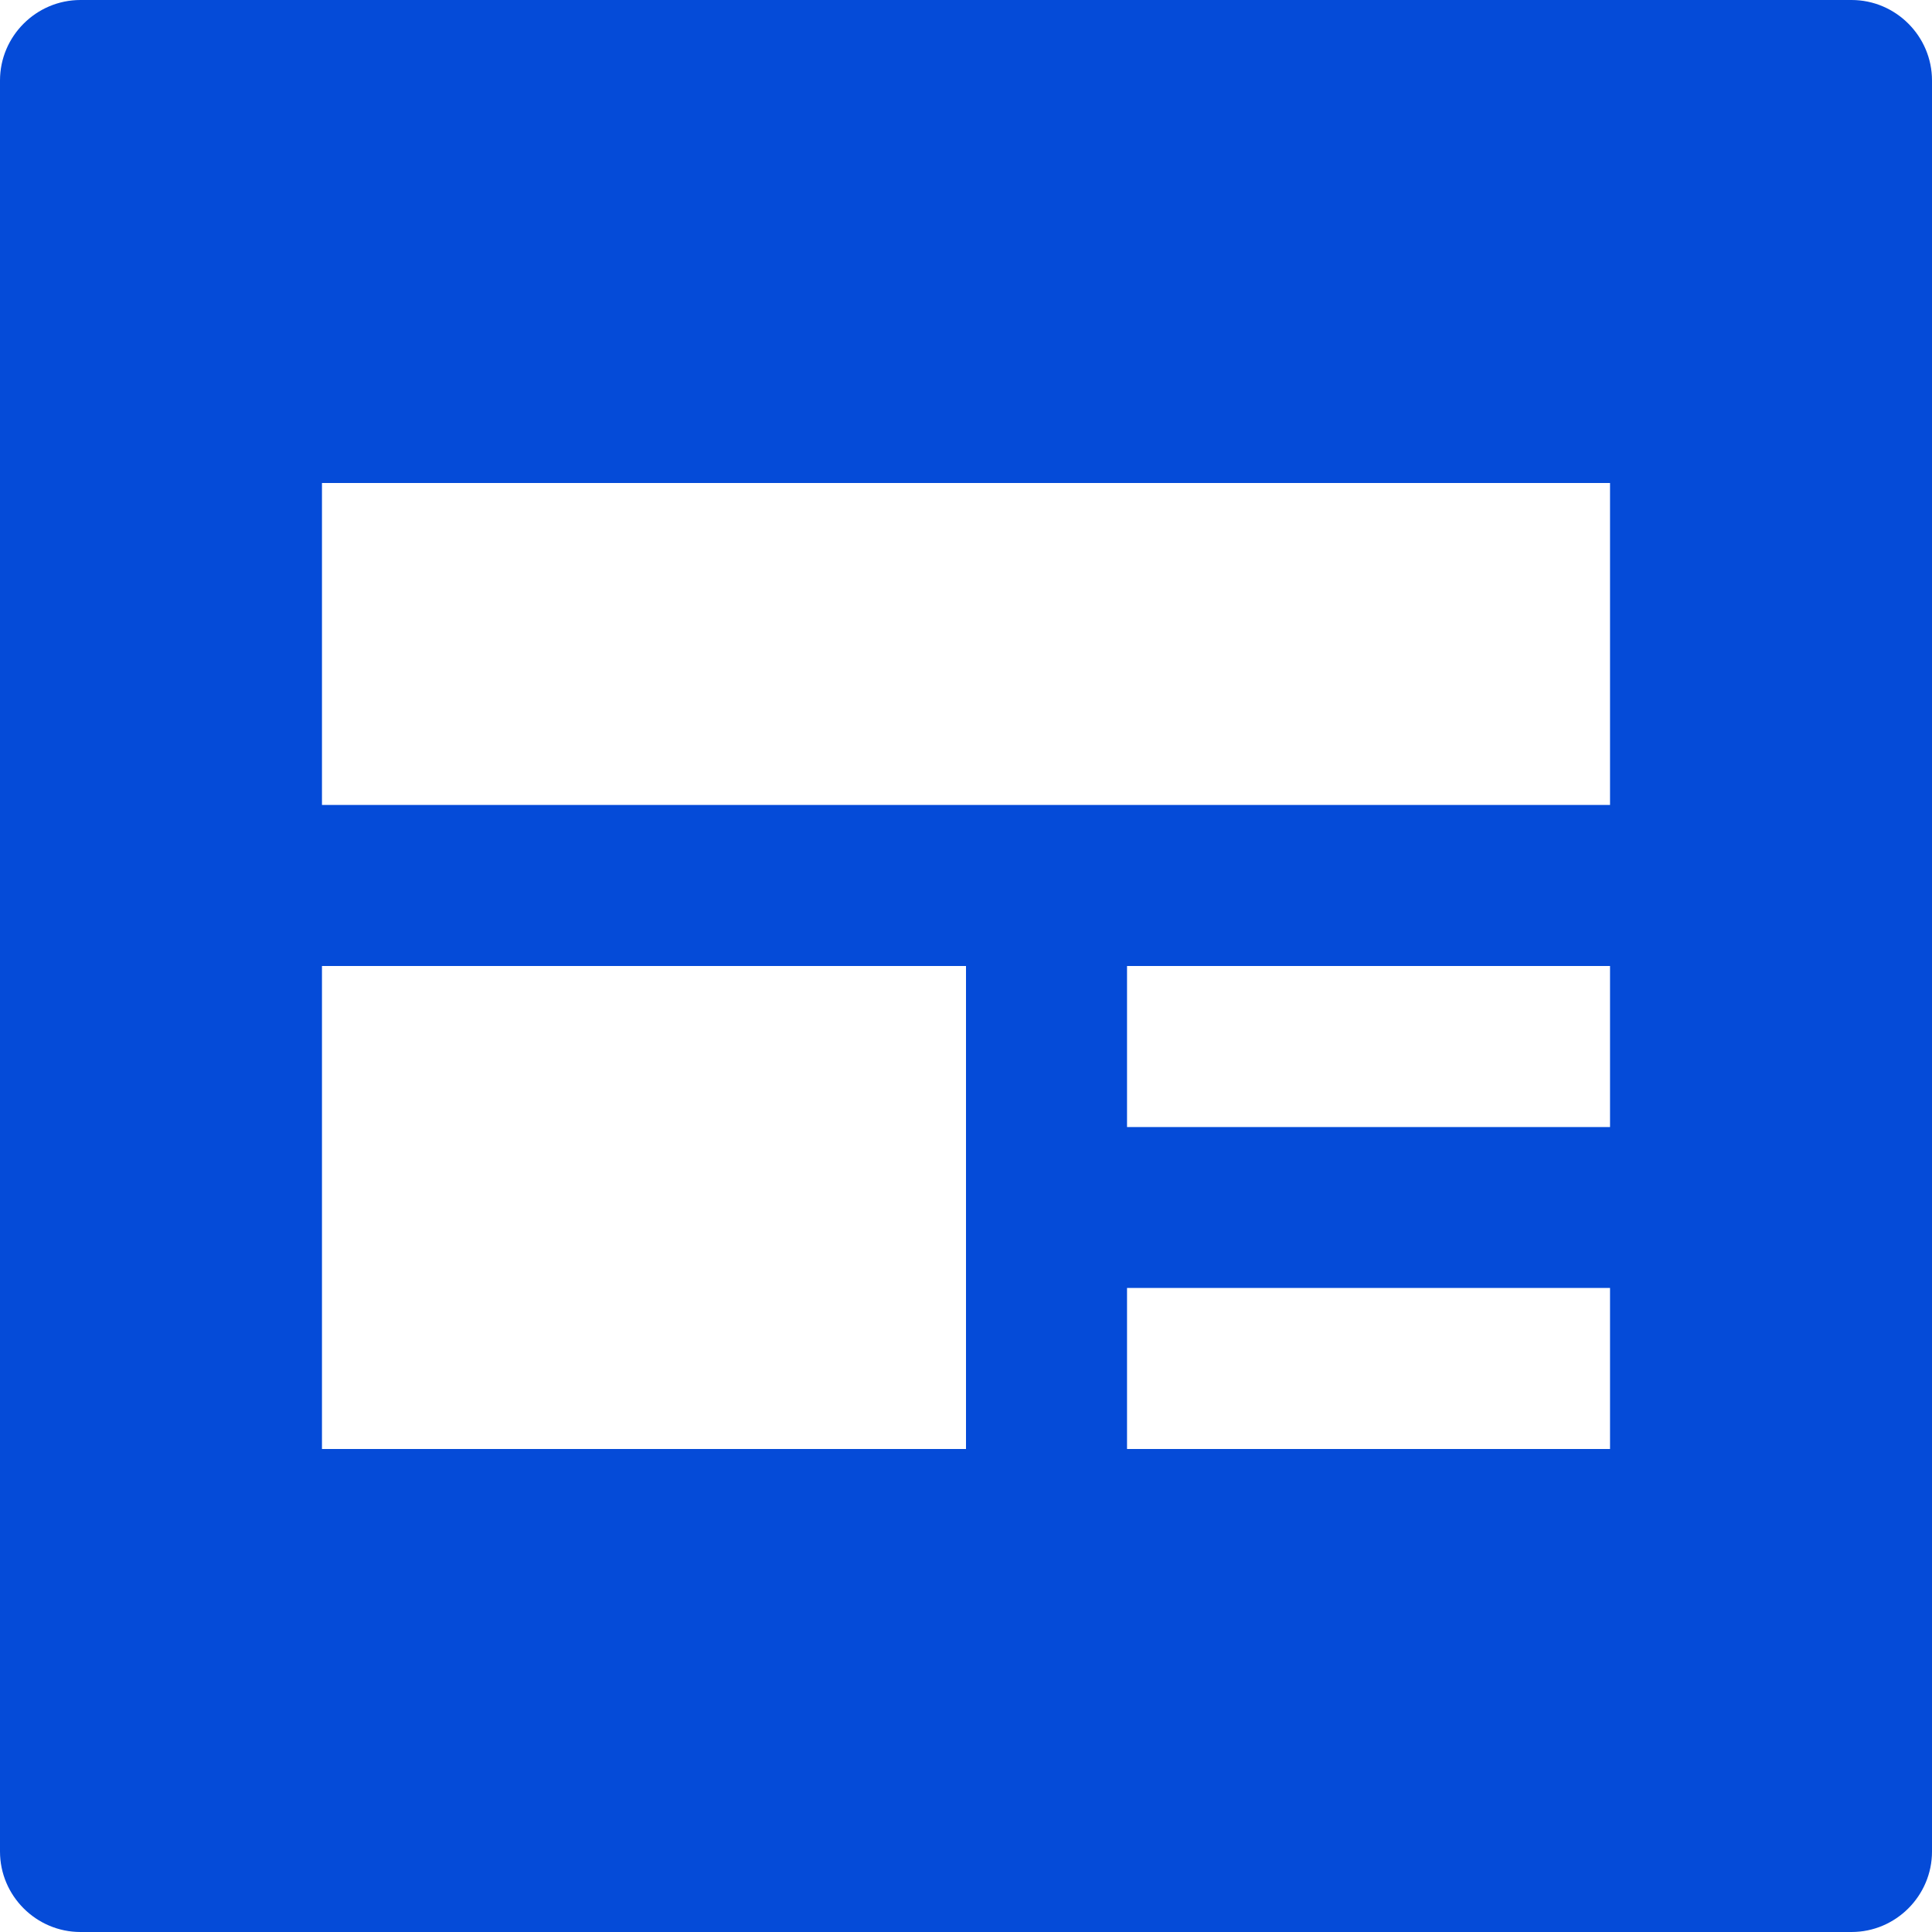 <?xml version="1.0" encoding="UTF-8"?>
<svg width="23px" height="23px" viewBox="0 0 23 23" version="1.1" xmlns="http://www.w3.org/2000/svg" xmlns:xlink="http://www.w3.org/1999/xlink">
    <!-- Generator: Sketch 60 (88103) - https://sketch.com -->
    <title>政务咨询</title>
    <desc>Created with Sketch.</desc>
    <g id="页面-1" stroke="none" stroke-width="1" fill="none" fill-rule="evenodd">
        <g id="2备份-2" transform="translate(-1044, -1489)">
            <g id="编组-41" transform="translate(1043, 1488)">
                <g id="编组-9备份">
                    <rect id="矩形" fill="#D8D8D8" opacity="0" x="0" y="0" width="25" height="25"></rect>
                    <g id="35新闻、资讯" transform="translate(1, 1)" fill="#054BD8" fill-rule="nonzero">
                        <path d="M22.042,0 L0.958,0 C0.431,0 0,0.431 0,0.958 L0,22.042 C0,22.569 0.431,23 0.958,23 L22.042,23 C22.569,23 23,22.569 23,22.042 L23,0.958 C23,0.431 22.569,0 22.042,0 Z M11.5,17.25 L3.833,17.25 L3.833,11.5 L11.5,11.5 L11.5,17.25 Z M19.167,17.25 L13.417,17.25 L13.417,15.333 L19.167,15.333 L19.167,17.25 Z M19.167,13.417 L13.417,13.417 L13.417,11.5 L19.167,11.5 L19.167,13.417 Z M19.167,9.583 L3.833,9.583 L3.833,5.75 L19.167,5.75 L19.167,9.583 Z" id="形状"></path>
                    </g>
                </g>
            </g>
        </g>
    </g>
</svg>